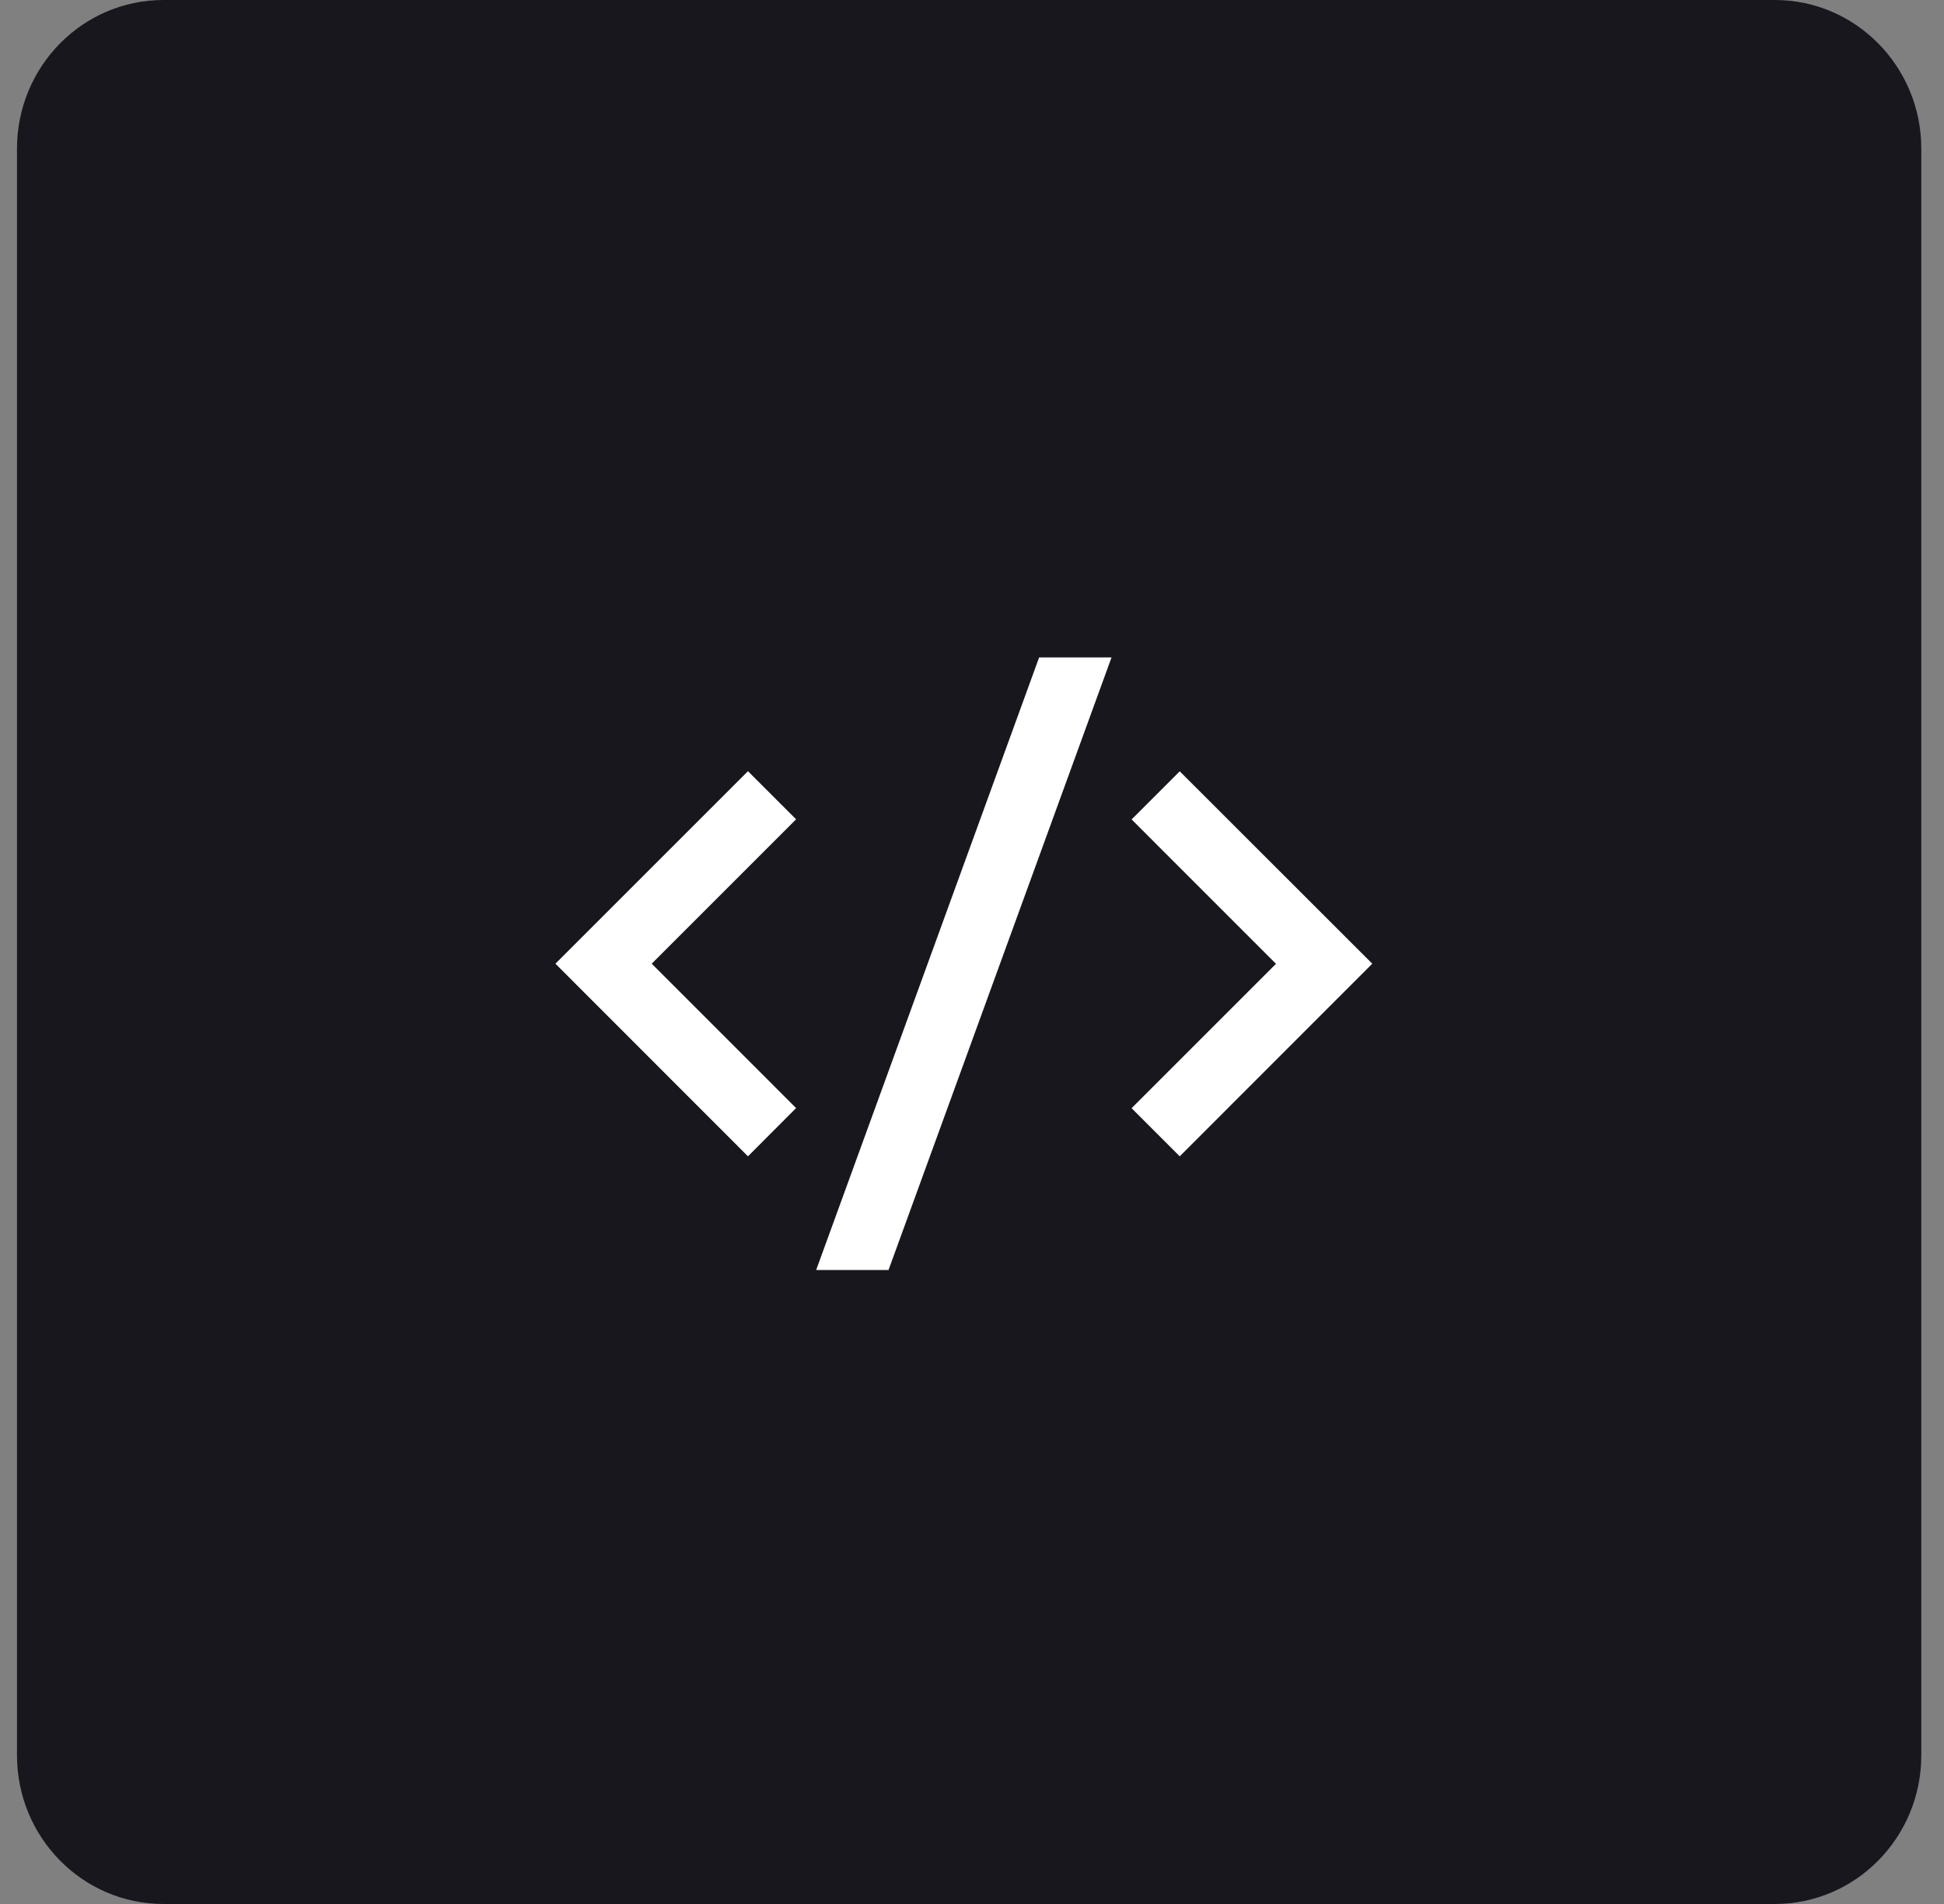 <?xml version="1.0" encoding="utf-8"?>
<svg xmlns="http://www.w3.org/2000/svg" fill="none" height="48" viewBox="0 0 49 48" width="49">
<rect x="0" y="0" width="49" height="48" fill="#808080" stroke="none"/>
<path d="M44.735 0H4.12C2.081 0 0.428 1.679 0.428 3.75V44.25C0.428 46.321 2.081 48 4.12 48H44.735C46.775 48 48.428 46.321 48.428 44.25V3.75C48.428 1.679 46.775 0 44.735 0Z" fill="#18171D"/>
<path d="M34.589 24.295L29.736 29.151L28.523 27.938L32.162 24.298L28.523 20.658L29.736 19.445L34.589 24.295ZM16.427 24.295L20.066 27.935L18.853 29.151L14 24.295L18.853 19.442L20.066 20.655L16.427 24.295ZM22.396 32.017H20.572L26.192 16.574H28.017L22.396 32.017Z" fill="white"/>
</svg>